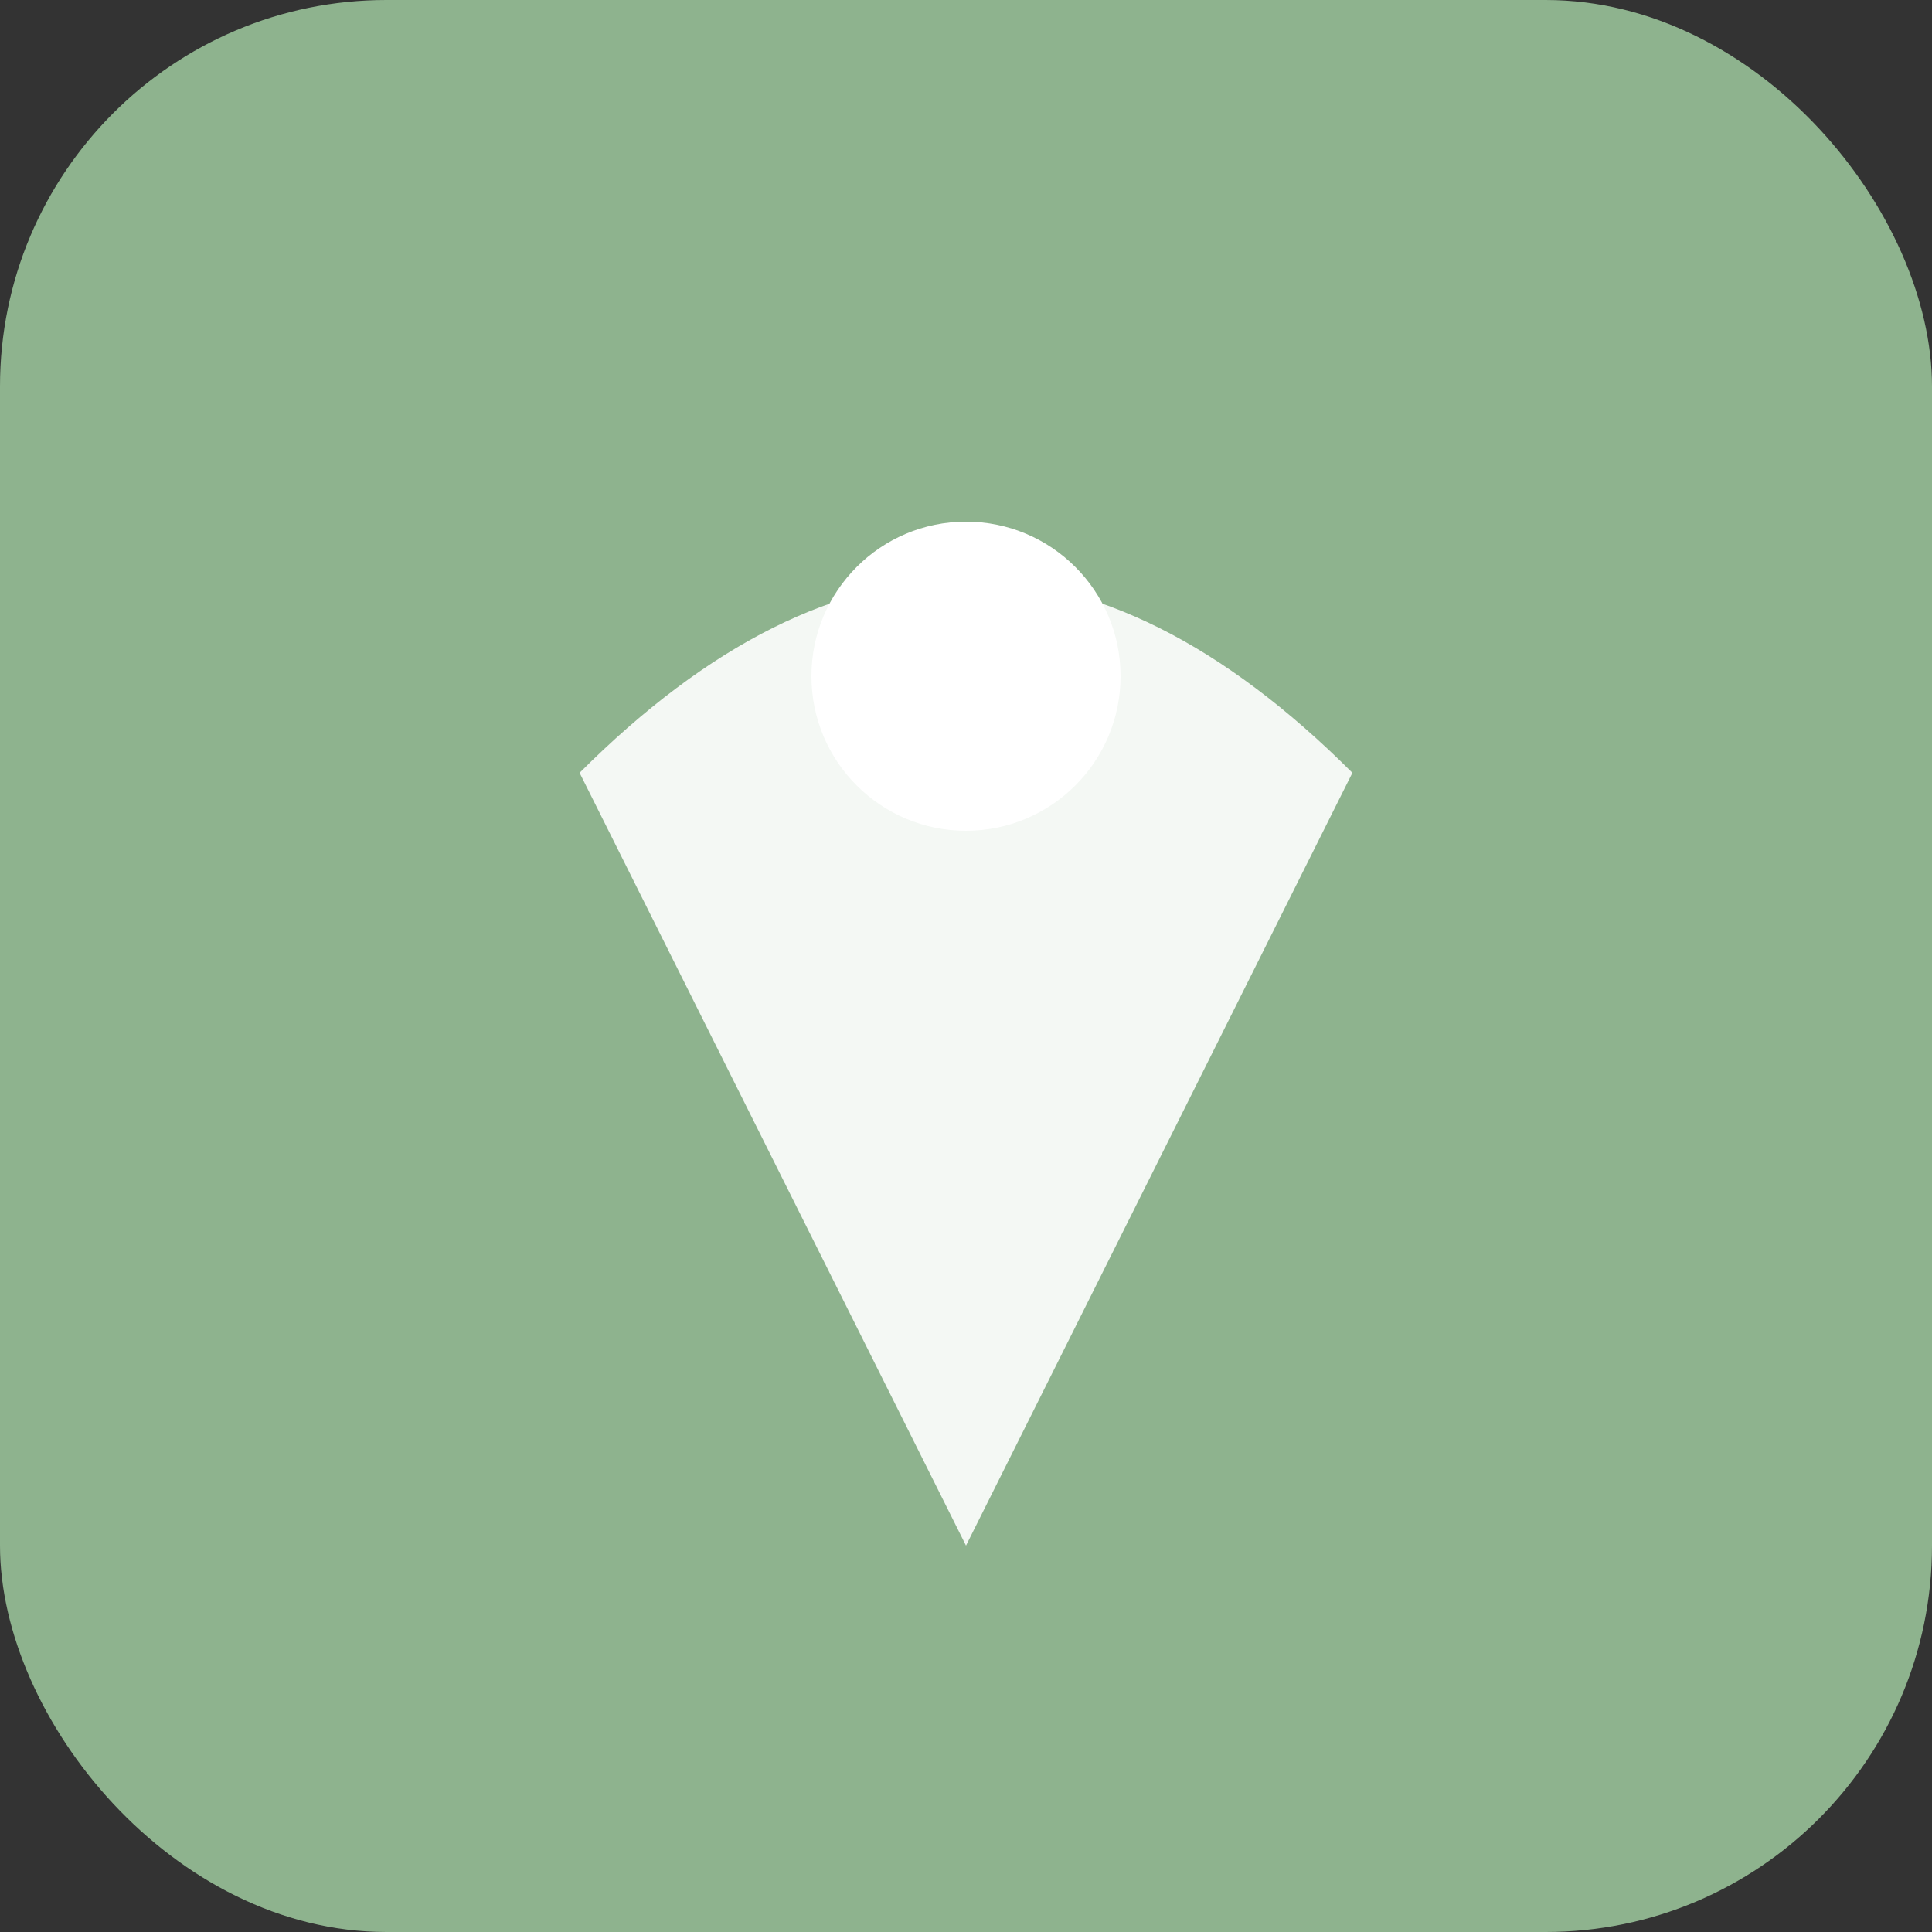 <svg xmlns="http://www.w3.org/2000/svg" viewBox="0 0 100 100">
  <rect x="0" y="0" width="100" height="100" fill="#333333" stroke="none"/>
  <rect width="100" height="100" rx="20" fill="#8eb38e"/>
  <path d="M30 40 Q50 20 70 40 L50 80 Z" fill="#fff" opacity="0.9"/>
  <circle cx="50" cy="35" r="8" fill="#fff"/>
</svg>
